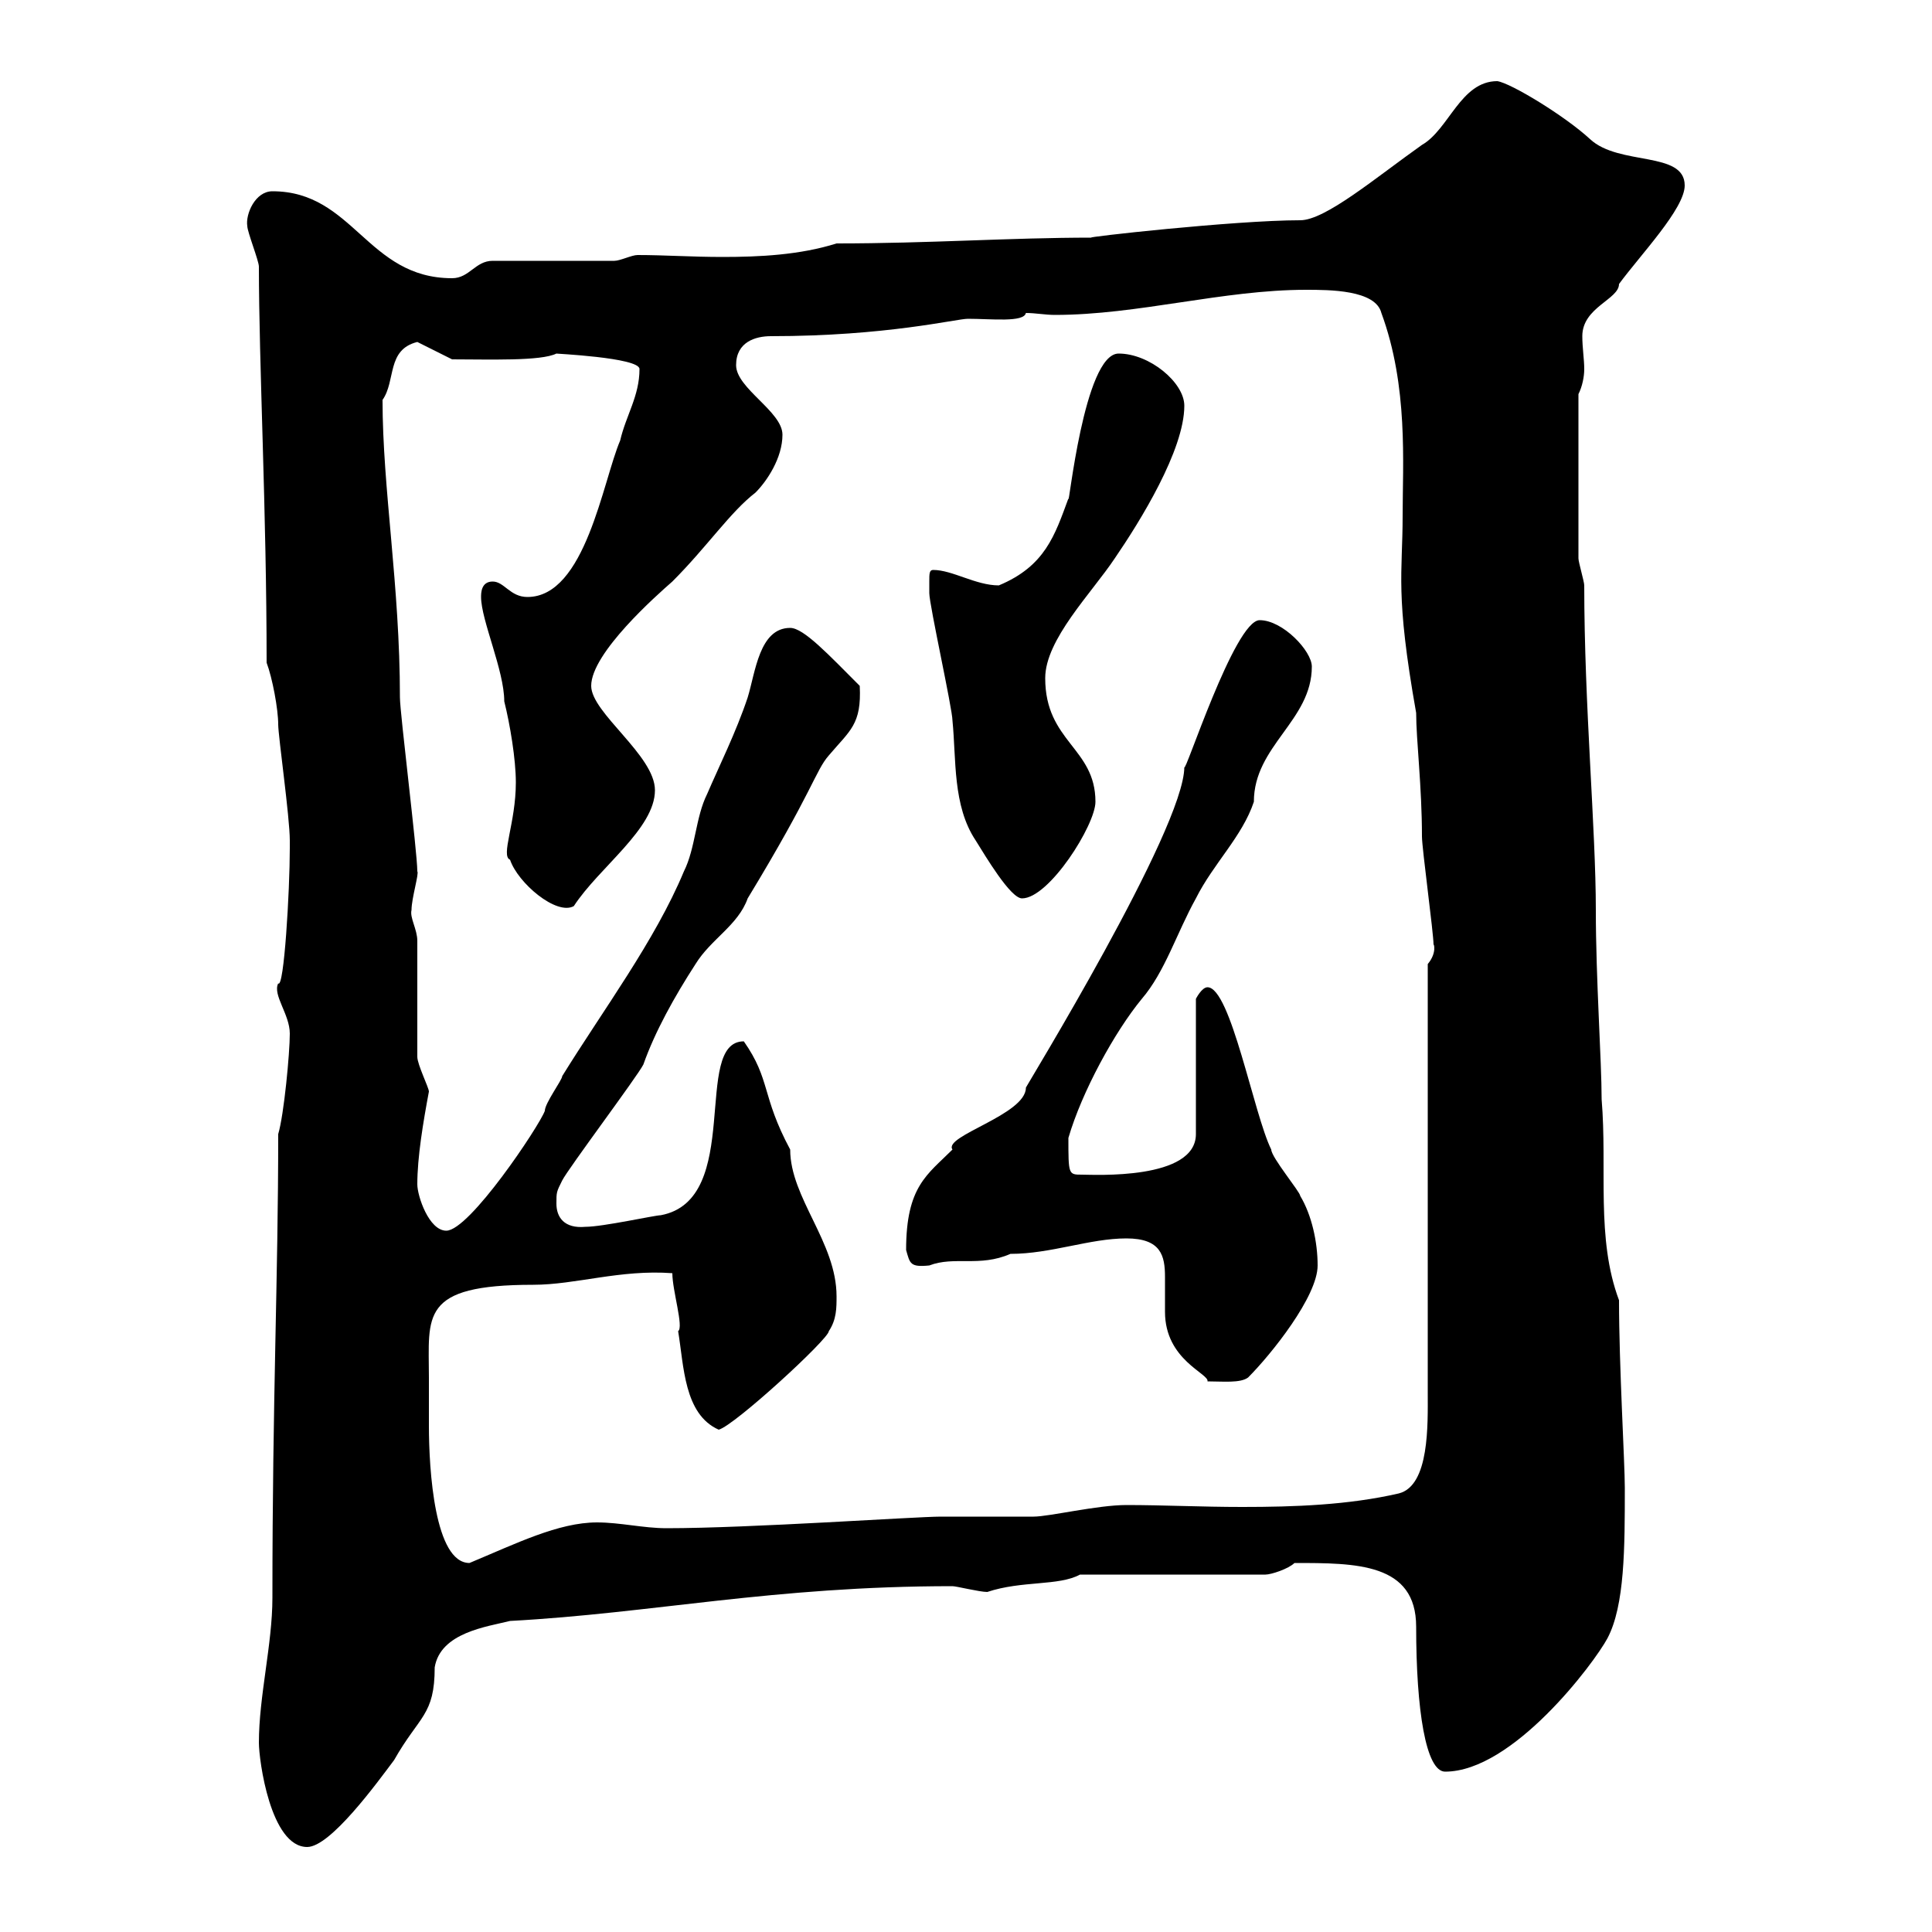<svg xmlns="http://www.w3.org/2000/svg" xmlns:xlink="http://www.w3.org/1999/xlink" width="300" height="300"><path d="M40.20 270.60C40.20 273.30 42 286.80 47.70 286.80C51.30 286.80 58.50 276.90 61.20 273.30C65.10 266.40 67.50 266.40 67.50 258.90C68.40 253.50 75.60 252.60 79.20 251.70C101.40 250.50 120 246.30 147.90 246.30C148.50 246.30 152.10 247.20 153.30 247.20C158.70 245.40 164.40 246.30 167.70 244.50L196.50 244.50C197.40 244.50 200.10 243.60 201 242.70C210.60 242.70 219.90 242.70 219.90 252.60C219.90 265.50 221.40 275.10 224.40 275.10C234.90 275.10 247.50 258.30 249.60 254.40C252.30 249.30 252.30 240.30 252.30 231C252.30 227.10 251.40 212.10 251.40 201.90C247.80 192.30 249.60 181.50 248.70 170.70C248.70 164.70 247.80 152.10 247.80 141.30C247.80 128.70 246 109.50 246 90.90C246 90.30 245.10 87.30 245.10 86.70L245.10 61.20C245.70 60 246 58.50 246 57.30C246 55.80 245.70 54 245.70 52.20C245.70 47.70 251.40 46.50 251.40 44.10C254.70 39.60 261.60 32.40 261.60 28.80C261.60 23.40 251.40 25.80 246.90 21.60C243 18 234.60 12.90 232.50 12.60C226.80 12.60 225 20.10 220.80 22.50C213.60 27.60 205.80 34.20 201.90 34.20C191.70 34.20 167.70 36.90 169.50 36.90C156.90 36.90 144.30 37.80 129.90 37.80C124.20 39.60 117.90 39.90 112.20 39.90C107.40 39.90 103.20 39.60 99 39.60C98.10 39.60 96.30 40.50 95.40 40.50L76.50 40.50C73.80 40.50 72.90 43.20 70.20 43.20C57 43.20 54.90 29.70 42.30 29.70C39.60 29.70 38.10 33.30 38.40 35.10C38.40 36 40.20 40.50 40.20 41.40C40.20 56.40 41.40 79.50 41.40 102.90C42.30 105.30 43.20 110.10 43.20 112.50C43.20 114.30 45 126.90 45 130.50C45 131.70 45 131.70 45 131.70C45 138.30 44.10 153.60 43.20 152.70C42.30 154.50 45 157.50 45 160.50C45 163.50 44.10 173.10 43.20 176.10C43.20 198.60 42.30 216.90 42.30 248.10C42.30 255.30 40.20 263.40 40.20 270.60ZM66.60 213.90C66.60 204.30 65.10 199.50 82.80 199.50C89.40 199.50 96.30 197.10 104.40 197.70C104.40 200.40 106.20 206.10 105.30 206.70C106.20 212.10 106.20 219.60 111.60 222C114 221.40 128.70 207.90 128.70 206.70C129.90 204.90 129.90 203.10 129.90 201.30C129.90 192.90 122.70 186 122.70 178.50C118.20 170.10 119.70 167.70 115.50 161.70C107.40 161.70 115.50 186.30 102.60 188.70C101.70 188.70 93.60 190.50 90.90 190.50C87.60 190.80 86.40 189 86.40 186.90C86.40 185.10 86.40 185.10 87.30 183.30C88.20 181.50 99 167.10 99.90 165.30C101.70 160.20 104.70 154.80 108 149.70C110.40 145.80 114.60 143.70 116.10 139.50C126.30 122.70 126.60 119.70 128.70 117.30C132 113.40 133.80 112.50 133.50 106.50C128.70 101.70 124.80 97.50 122.70 97.50C117.90 97.50 117.30 104.40 116.10 108.30C114.30 113.70 111.60 119.10 109.80 123.30C108 126.90 108 131.70 106.20 135.30C101.70 146.10 93.60 156.90 87.30 167.10C87.30 167.70 84.60 171.30 84.60 172.50C83.70 174.90 72.90 191.10 69.30 191.10C66.60 191.10 64.80 185.70 64.80 183.90C64.80 179.70 65.70 174.30 66.60 169.50C66.60 168.90 64.80 165.30 64.80 164.10L64.80 146.10C64.80 144.30 63.60 142.50 63.90 141.30C63.90 139.50 65.10 135.60 64.80 135.30C64.80 132.30 62.10 110.70 62.10 108.30C62.10 90.90 59.40 75.90 59.40 62.10C61.50 59.10 60 54.30 64.80 53.10L70.20 55.80C75.90 55.80 84 56.10 86.40 54.90C85.80 54.90 99.30 55.50 99.30 57.30C99.30 61.50 97.20 64.50 96.30 68.40C93.60 74.70 90.90 92.70 81.90 92.70C79.20 92.70 78.30 90.30 76.50 90.30C74.70 90.30 74.70 92.10 74.70 92.70C74.70 96.30 78.30 104.10 78.30 108.90C79.20 112.50 80.10 117.90 80.10 121.50C80.10 127.80 77.70 132.90 79.20 133.50C80.40 137.10 86.40 142.20 89.10 140.70C93 134.70 101.70 128.70 101.70 122.70C101.70 117.30 91.80 110.70 91.80 106.50C91.80 101.40 102 92.40 104.40 90.30C109.80 84.90 113.40 79.50 117.30 76.50C119.10 74.70 121.50 71.10 121.50 67.50C121.50 63.90 114.30 60.30 114.30 56.70C114.30 53.10 117.30 52.20 119.70 52.20C137.70 52.20 148.50 49.50 150.30 49.50C153.90 49.50 159 50.10 159.30 48.60C160.80 48.60 162.30 48.90 163.80 48.90C176.70 48.90 189.90 45 202.80 45C206.40 45 213.60 45 214.50 48.60C218.70 60 217.80 72 217.80 80.10C217.80 89.10 216.60 92.10 219.90 110.70C219.90 114.90 220.80 122.10 220.80 129.90C220.80 131.70 222.60 144.90 222.60 146.70C222.60 146.40 223.20 147.90 221.70 149.70L221.70 216.30C221.70 221.10 222 230.70 217.20 231.90C209.40 233.70 201 234 192.90 234C186.60 234 180.60 233.70 174.90 233.70C170.40 233.70 162.90 235.50 160.50 235.50C158.70 235.50 147.90 235.50 146.10 235.50C142.20 235.50 116.40 237.30 103.50 237.30C99.90 237.30 96.30 236.40 92.70 236.40C86.70 236.40 80.10 239.70 72.90 242.70C67.50 242.70 66.60 228.30 66.60 221.40C66.60 218.70 66.60 216.30 66.60 213.90ZM174.90 192.30C180.30 192.30 180.90 195 180.90 198.30C180.90 200.10 180.90 201.90 180.90 203.70C180.90 211.20 187.80 213.30 187.50 214.50C189.90 214.50 192.60 214.80 193.80 213.90C197.40 210.30 204.60 201.30 204.60 196.50C204.60 192.90 203.70 188.70 201.90 185.70C201.90 185.10 197.40 179.70 197.40 178.50C194.70 173.10 191.10 153.30 187.50 153.30C186.60 153.30 185.70 155.10 185.70 155.10L185.70 176.10C185.70 183.30 169.80 182.40 168 182.40C165.90 182.40 165.90 182.40 165.90 176.70C168 169.50 173.10 160.20 177.30 155.10C180.90 150.90 182.70 144.90 185.70 139.50C188.40 134.10 192.90 129.90 194.70 124.50C194.70 115.80 203.70 111.90 203.70 103.50C203.70 101.10 199.20 96.30 195.60 96.30C191.70 96.30 183.90 120.60 183.90 119.10C183.90 128.70 159 169.20 159.30 168.90C159.30 173.10 146.40 176.40 147.90 178.50C144 182.40 140.70 184.20 140.70 194.10C141.30 196.20 141.30 196.80 144.30 196.50C148.20 195 152.10 196.80 156.90 194.70C163.20 194.70 169.20 192.30 174.90 192.30ZM144.30 90.30C144.30 90.90 144.30 92.10 144.30 92.10C144.30 93.90 147.90 110.10 147.90 111.90C148.50 117.90 147.90 125.10 151.50 130.50C153 132.90 156.90 139.50 158.70 139.50C162.90 139.50 170.10 128.10 170.10 124.50C170.10 116.10 162.30 115.20 162.30 105.30C162.30 99.30 169.50 92.10 173.10 86.70C177 81 183.90 69.90 183.90 63C183.90 59.40 178.50 54.90 173.70 54.90C168.30 54.90 165.90 79.50 165.90 77.40C163.80 83.10 162.30 87.90 155.10 90.90C151.50 90.90 147.90 88.50 144.90 88.50C144.30 88.50 144.30 89.10 144.30 90.30Z"/></svg>
